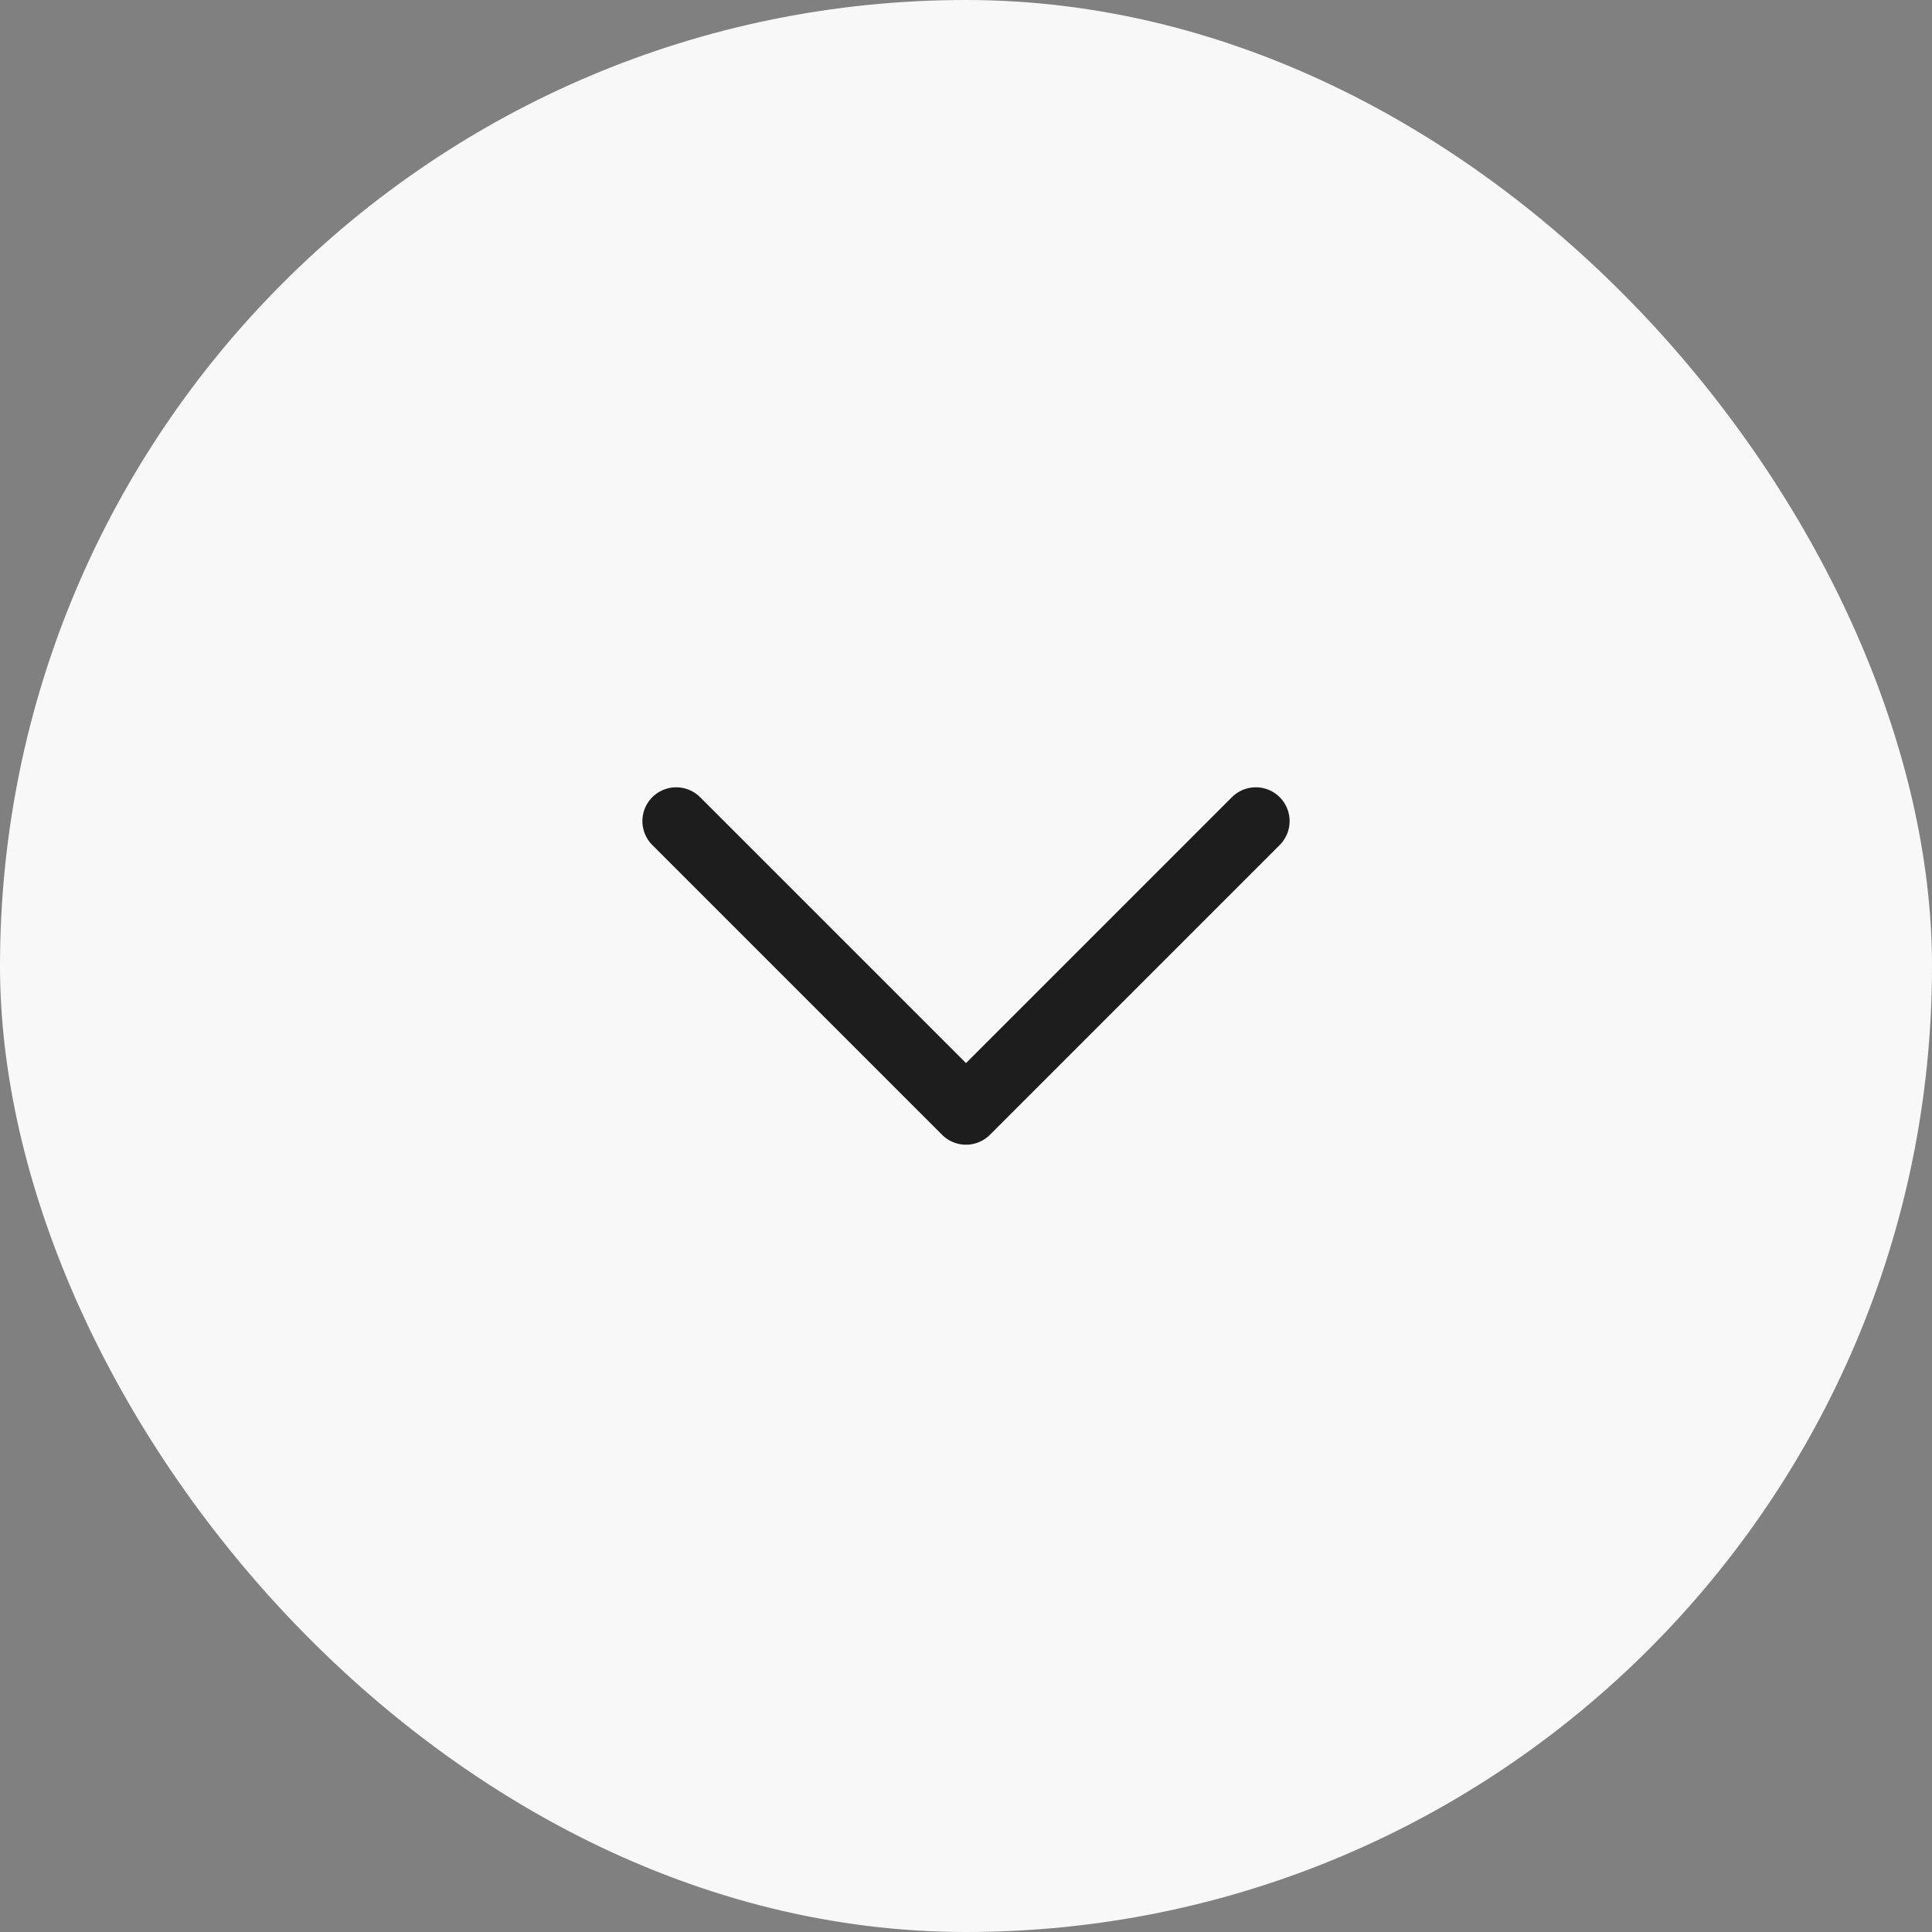 <svg width="40" height="40" viewBox="0 0 40 40" fill="none" xmlns="http://www.w3.org/2000/svg">
<rect x="0" y="0" width="40" height="40" fill="#808080" stroke="none"/>
<rect width="40" height="40" rx="20" fill="#F8F8F8"/>
<path d="M14 17L20 23L26 17" stroke="#1D1D1D" stroke-width="1.4" stroke-linecap="round" stroke-linejoin="round"/>
</svg>
